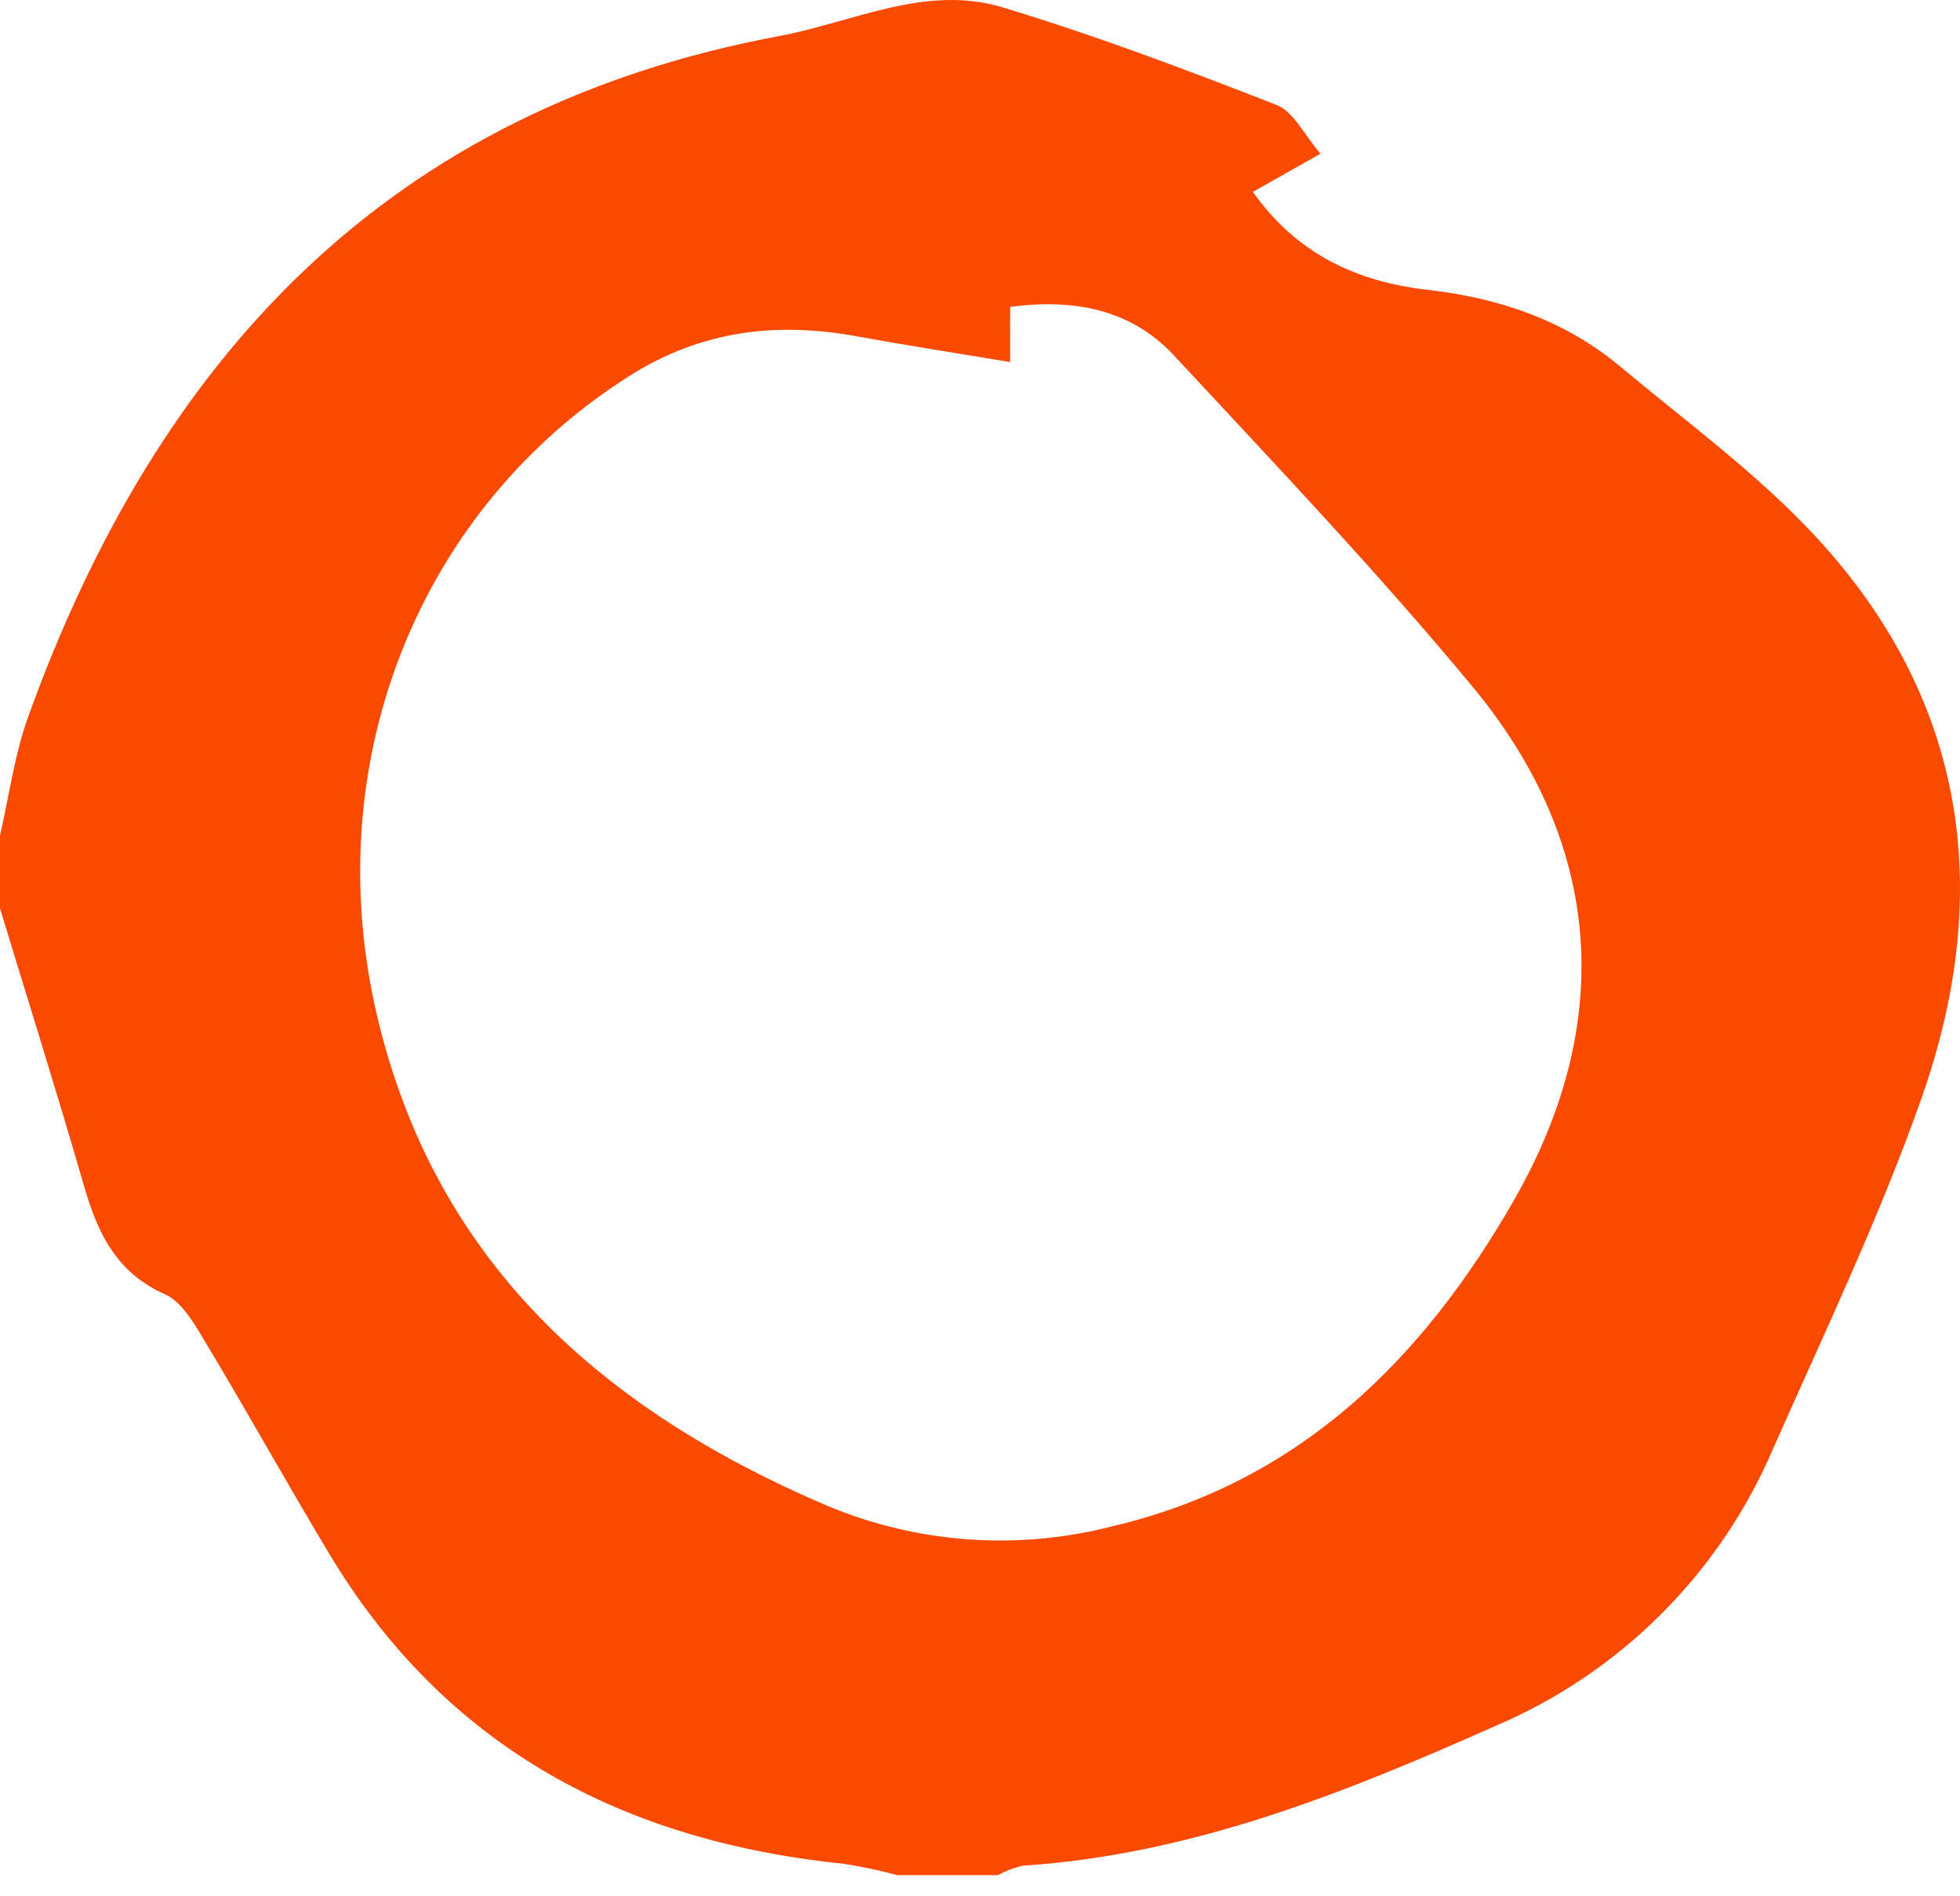 <svg width="62" height="60" viewBox="0 0 62 60" fill="none" xmlns="http://www.w3.org/2000/svg">
<path d="M0 26.434C0.29 25.181 0.458 23.883 0.891 22.68C4.982 11.325 12.279 3.45 24.644 1.142C26.985 0.704 29.28 -0.502 31.708 0.231C34.643 1.118 37.522 2.205 40.379 3.32C40.925 3.533 41.262 4.276 41.771 4.863L39.633 6.071C41.025 8.046 42.933 8.918 45.169 9.172C47.424 9.429 49.497 10.133 51.248 11.594C53.35 13.352 55.597 14.991 57.447 16.991C62.208 22.135 63.066 28.216 60.807 34.676C59.478 38.472 57.731 42.125 56.099 45.812C54.422 49.755 51.289 52.9 47.351 54.59C42.539 56.732 37.697 58.681 32.361 59.032C32.084 59.093 31.817 59.194 31.569 59.331H28.38C27.832 59.182 27.276 59.063 26.714 58.976C19.734 58.263 14.109 55.313 10.424 49.178C9.088 46.953 7.828 44.682 6.491 42.458C6.152 41.891 5.76 41.193 5.215 40.95C3.661 40.259 3.084 38.996 2.654 37.512C1.806 34.578 0.889 31.664 0 28.743V26.434ZM31.953 11.455C30.28 11.176 28.687 10.93 27.101 10.641C24.544 10.175 22.174 10.461 19.91 11.895C13.245 16.117 10.056 24.111 11.919 32.102C13.746 39.925 19.043 44.59 26.121 47.625C28.983 48.834 32.162 49.07 35.17 48.297C41.092 46.908 44.996 43.028 47.889 37.979C51.099 32.379 50.711 26.721 46.606 21.758C43.605 18.13 40.348 14.707 37.141 11.252C35.766 9.77 33.948 9.447 31.954 9.71L31.953 11.455Z" fill="#FA4A00"/>
</svg>
